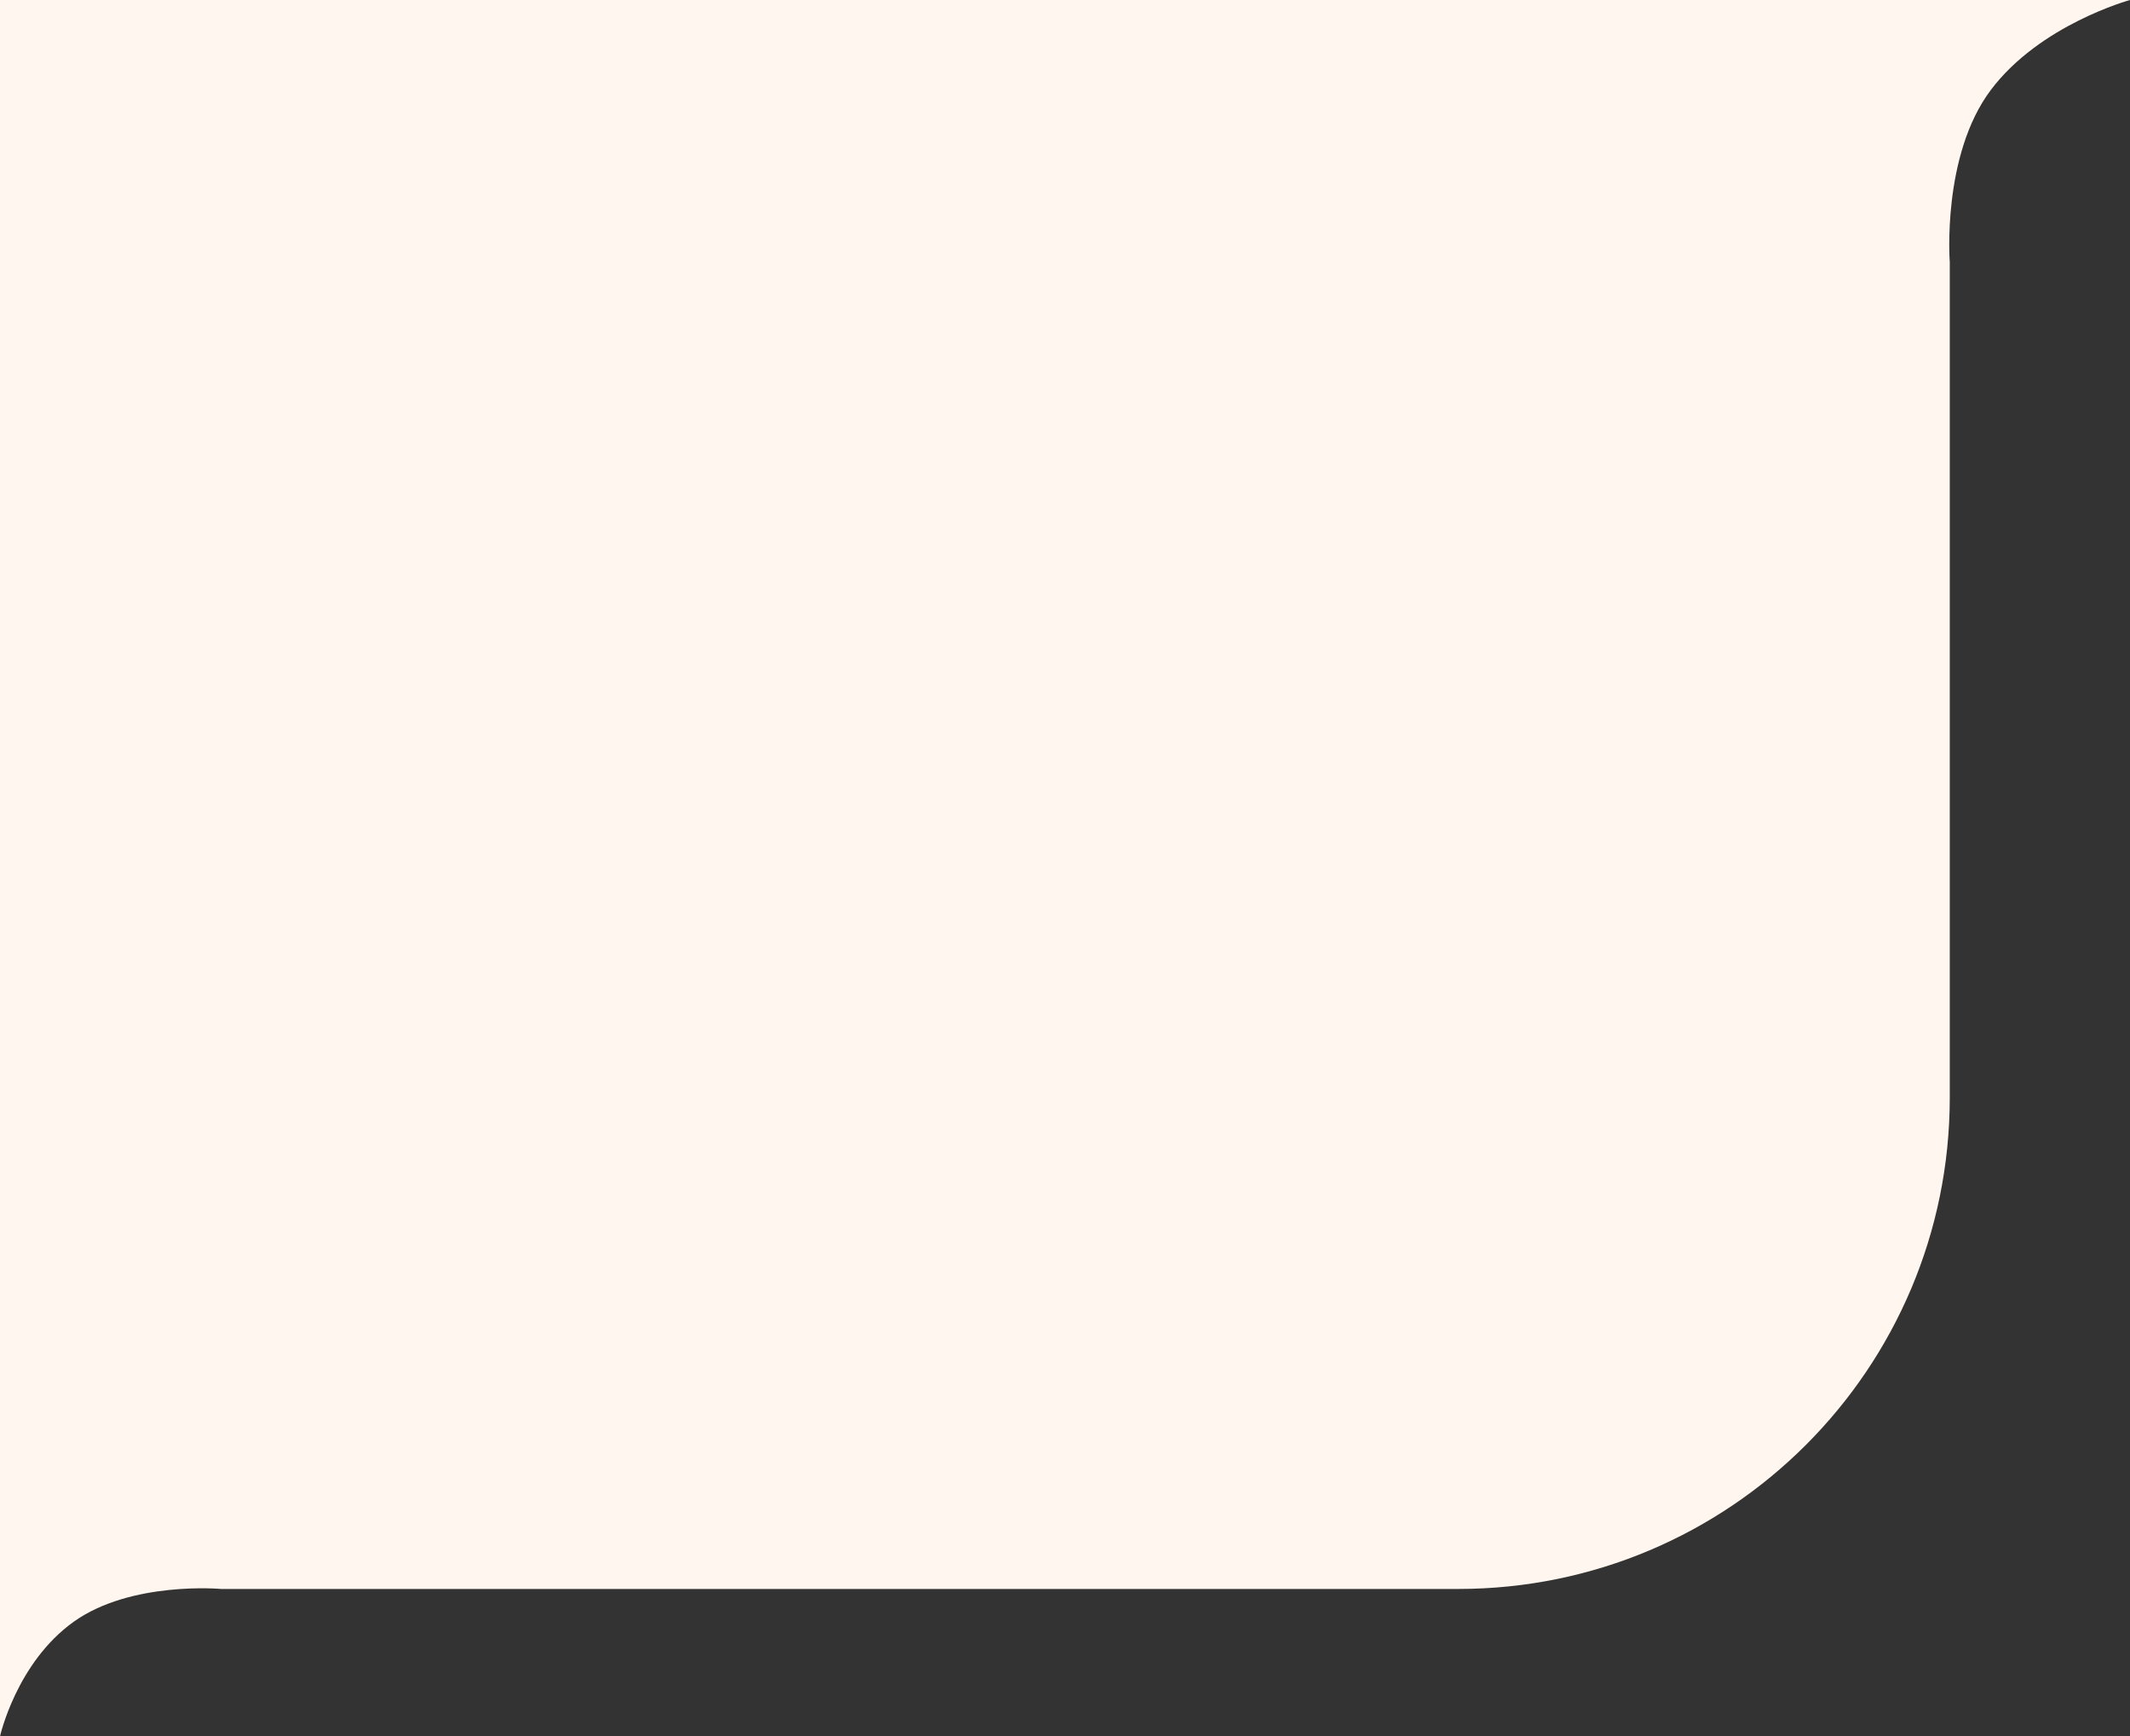 <svg width="130" height="106" viewBox="0 0 130 106" fill="none" xmlns="http://www.w3.org/2000/svg">
<rect x="0" y="0" width="130" height="106" fill="#333333" stroke="none"/>
<path d="M0 0H130C130 0 124.5 1.5 121.5 5.5C118.5 9.5 119 16 119 16V67C119 83.569 105.569 97 89 97H13.5C13.5 97 8 96.5 4.5 99C1 101.5 0 106 0 106V0Z" fill="#FFF6EF"/>
</svg>
